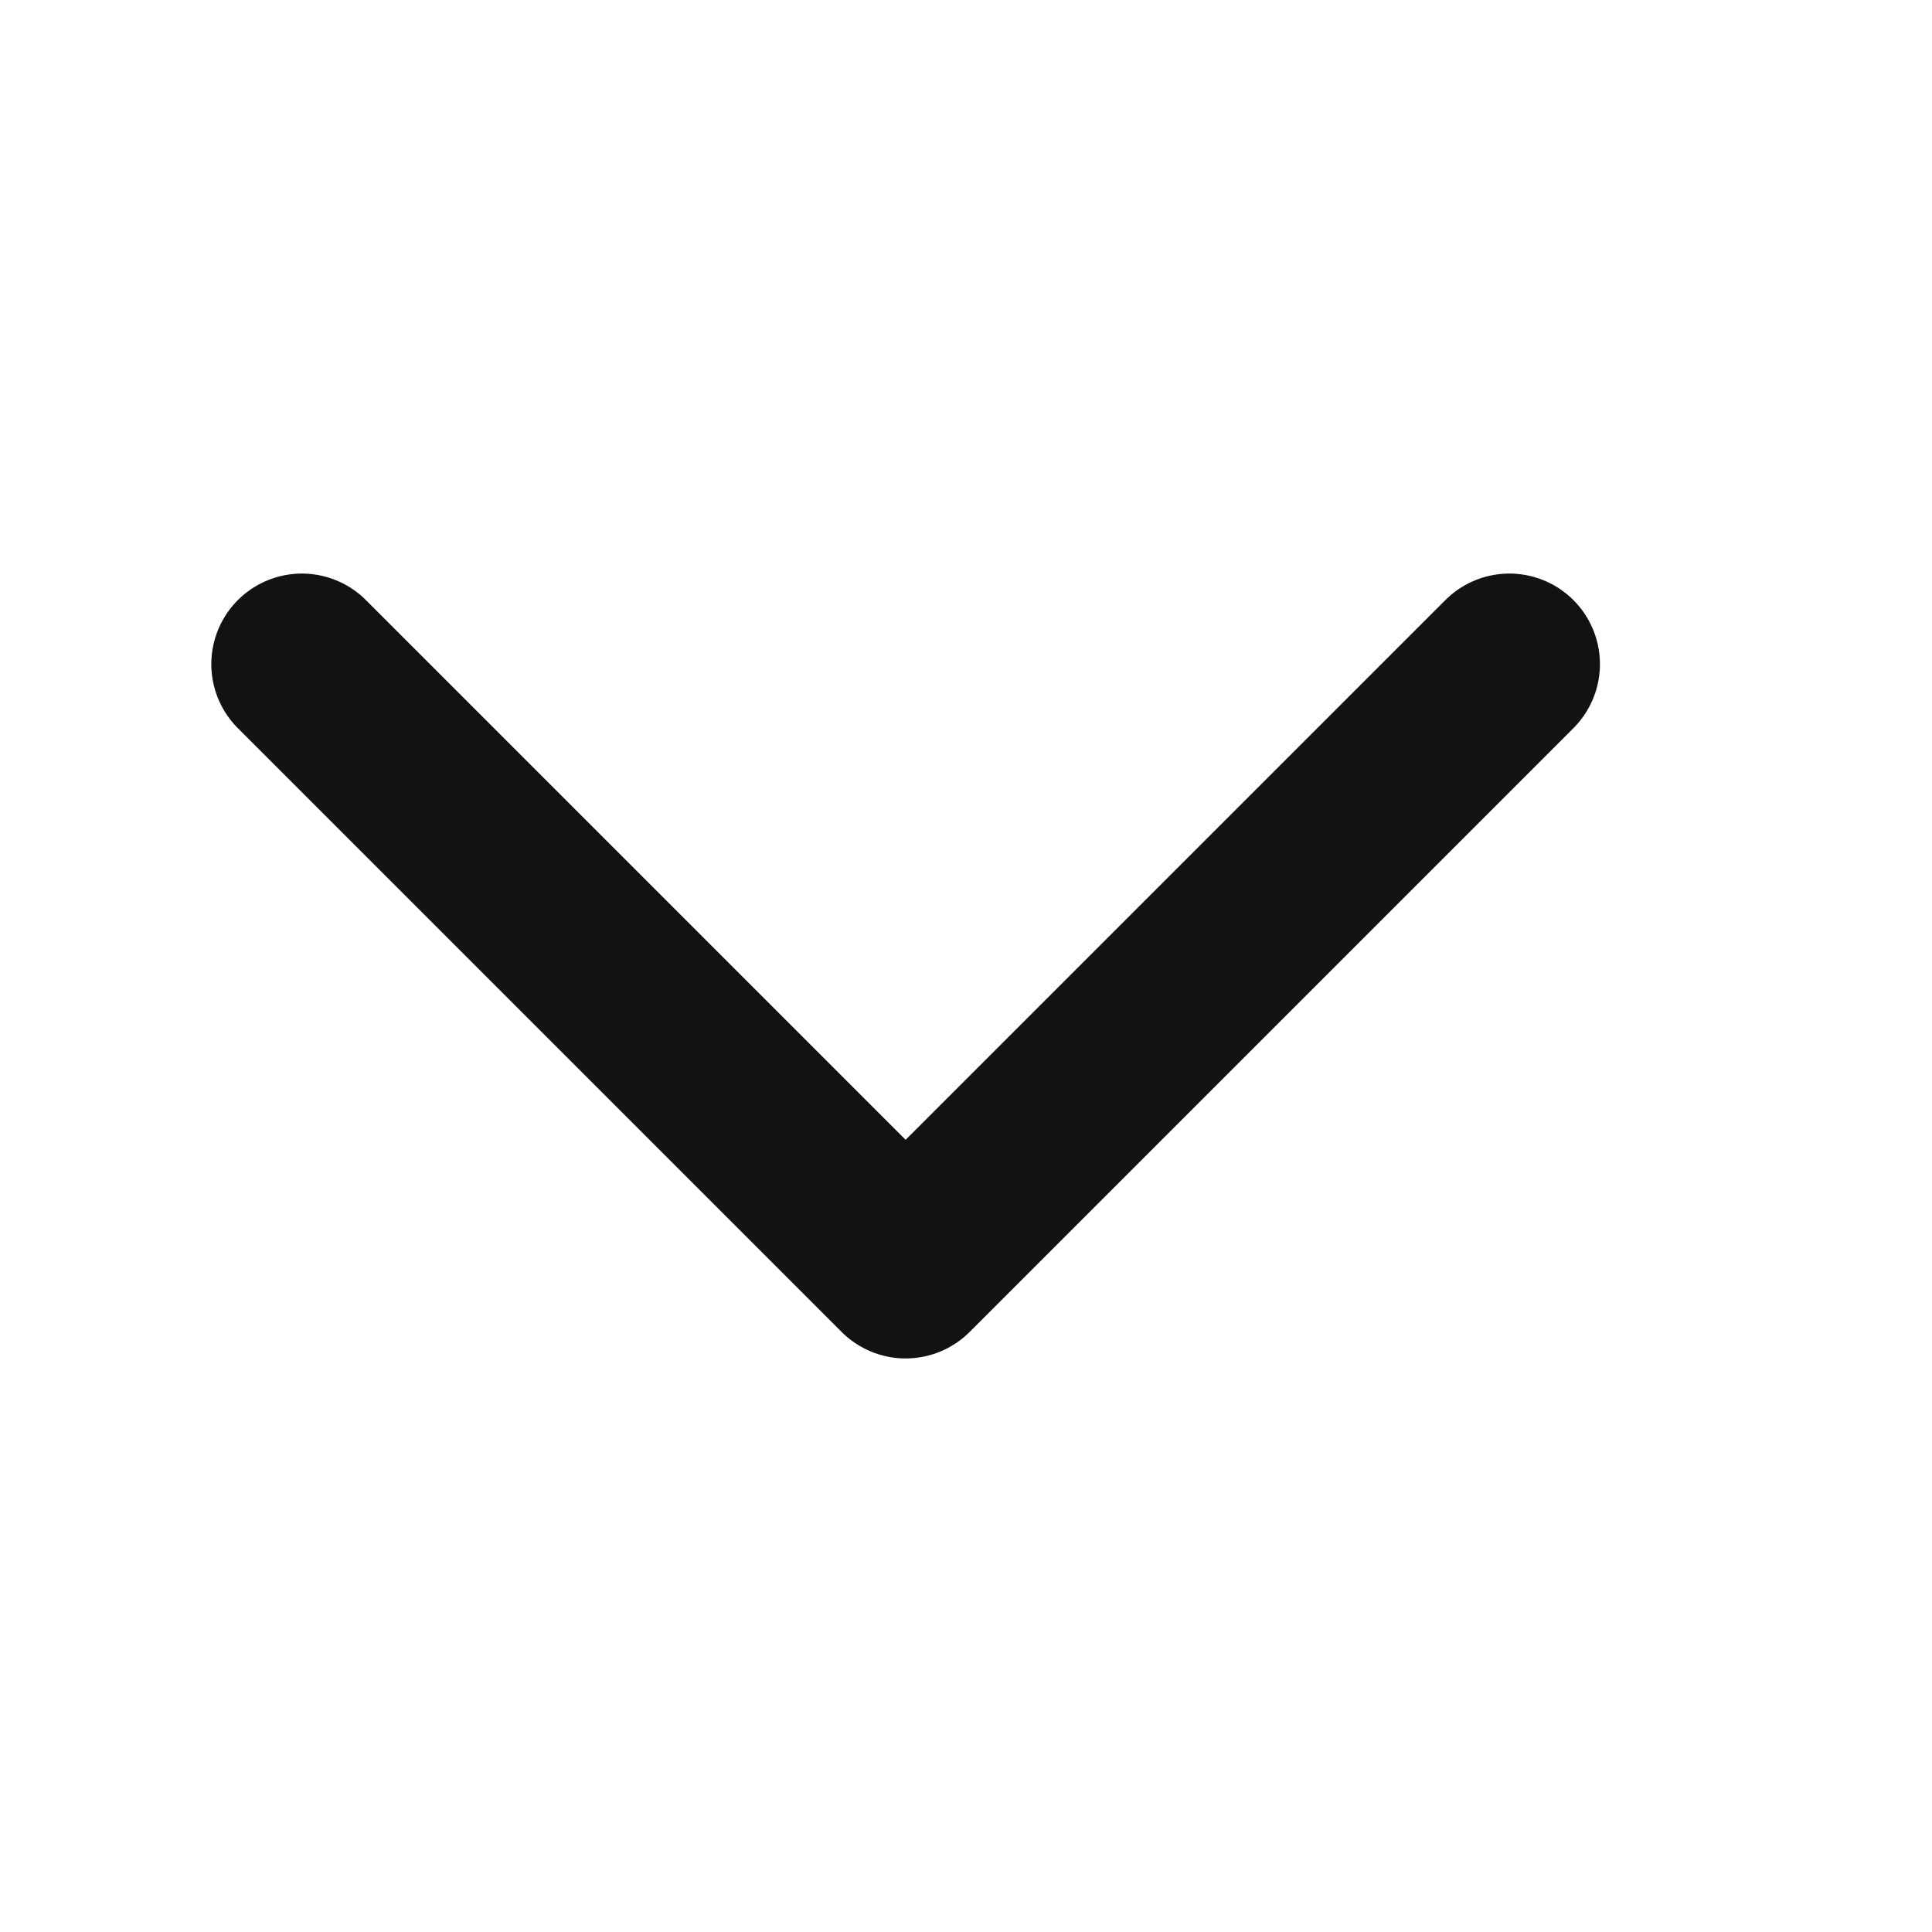 <svg width="16" height="16" viewBox="0 0 16 16" fill="none" xmlns="http://www.w3.org/2000/svg">
<path d="M2.5 5.5L7.5 10.5L12.5 5.5" stroke="#121212" stroke-width="1.5" stroke-linecap="round" stroke-linejoin="round"/>
</svg>

